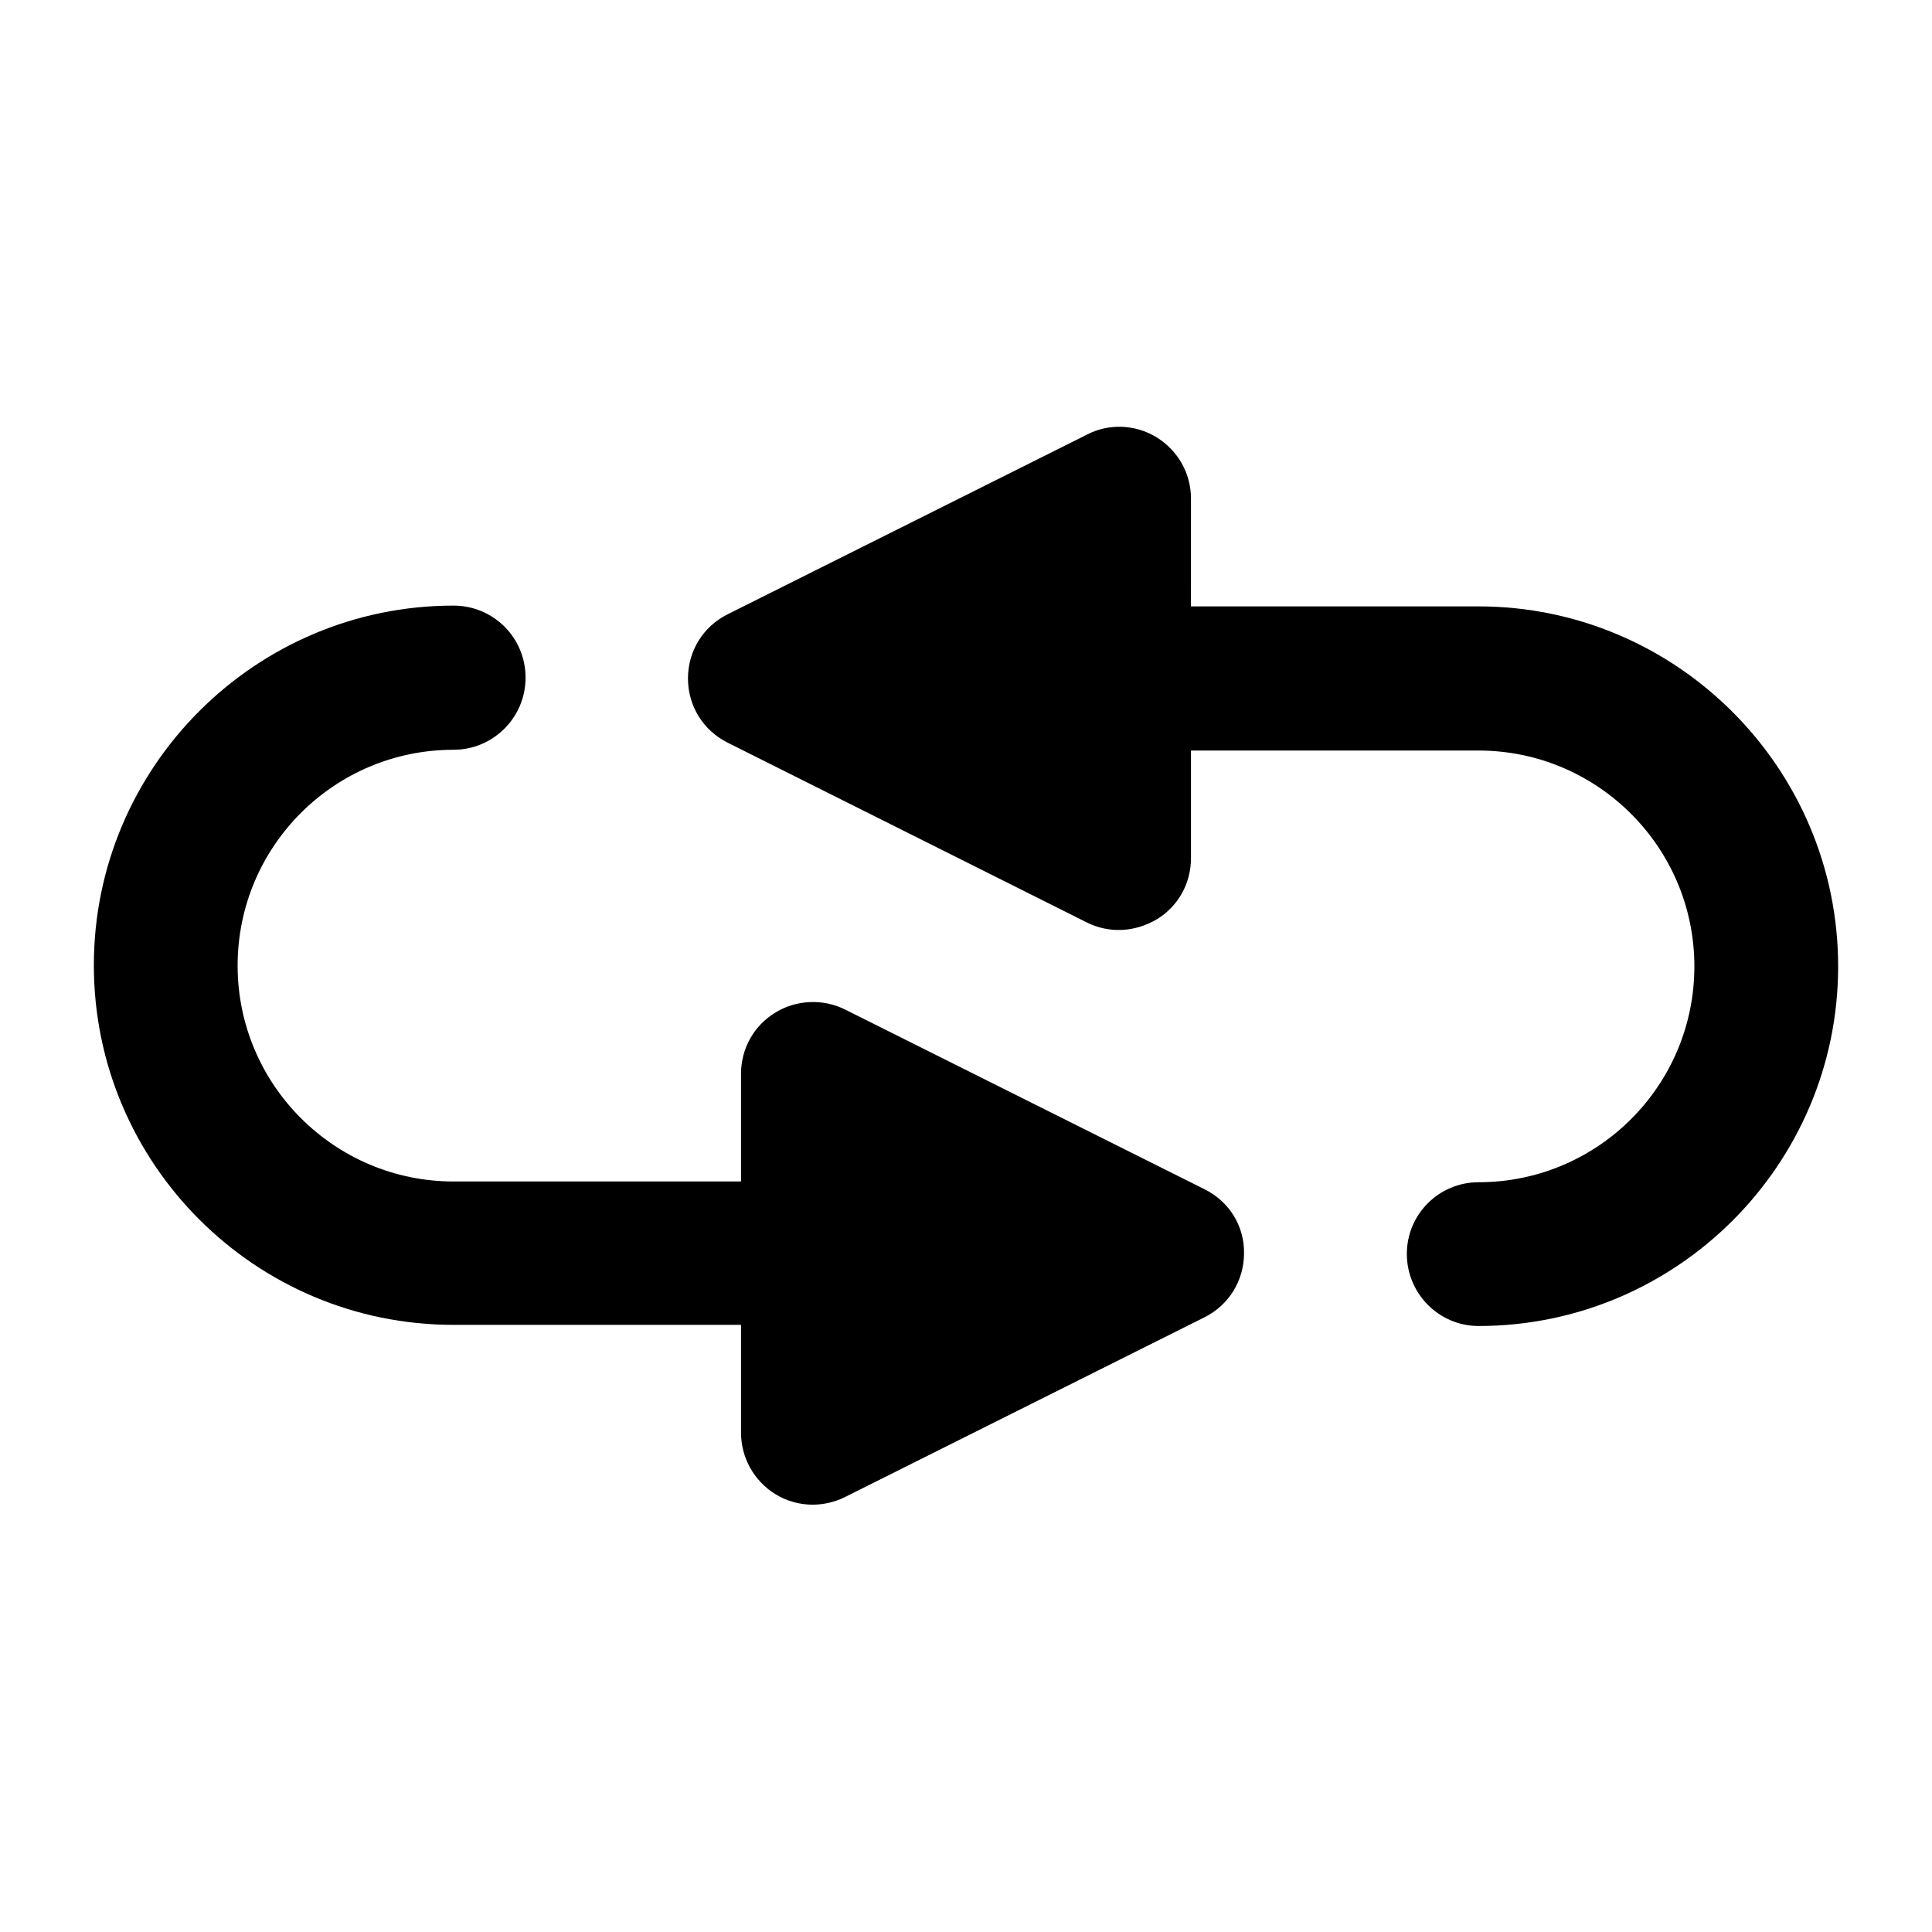 <?xml version="1.0" encoding="UTF-8"?>
<!-- Uploaded to: ICON Repo, www.svgrepo.com, Generator: ICON Repo Mixer Tools -->
<svg fill="#000000" width="800px" height="800px" version="1.1" viewBox="144 144 512 512" xmlns="http://www.w3.org/2000/svg">
 <g>
  <path d="m463.29 459.2-95.305-47.652c-5.879-2.938-13.016-2.625-18.578 0.84-5.668 3.465-9.027 9.551-9.027 16.164v28.551h-76.203c-31.488 0-57.203-25.609-57.203-57.203s25.609-57.203 57.203-57.203c10.496 0 19.102-8.5 19.102-19.102 0-10.602-8.5-19.102-19.102-19.102-52.48 0-95.305 42.719-95.305 95.305 0 52.586 42.719 95.305 95.305 95.305h76.203v28.551c0 6.613 3.359 12.699 9.027 16.27 3.043 1.891 6.508 2.832 9.973 2.832 2.938 0 5.984-0.734 8.5-1.996l95.305-47.652c6.508-3.254 10.496-9.762 10.496-17.004 0.105-7.141-3.883-13.648-10.391-16.902z"/>
  <path d="m535.82 304.7h-76.203l0.004-28.551c0-6.613-3.359-12.699-9.133-16.27-5.668-3.465-12.699-3.672-18.367-0.734l-95.305 47.652c-6.508 3.254-10.496 9.762-10.496 17.004s3.988 13.75 10.496 17.004l95.199 47.652c5.879 2.938 12.699 2.625 18.578-0.84 5.668-3.465 9.027-9.551 9.027-16.164v-28.551h76.203c31.488 0 57.203 25.609 57.203 57.203s-25.609 57.203-57.203 57.203c-10.496 0-18.996 8.5-18.996 18.996 0 10.496 8.5 19.102 18.996 19.102 52.48 0 95.305-42.719 95.305-95.305-0.004-52.578-42.828-95.402-95.309-95.402z"/>
 </g>
</svg>